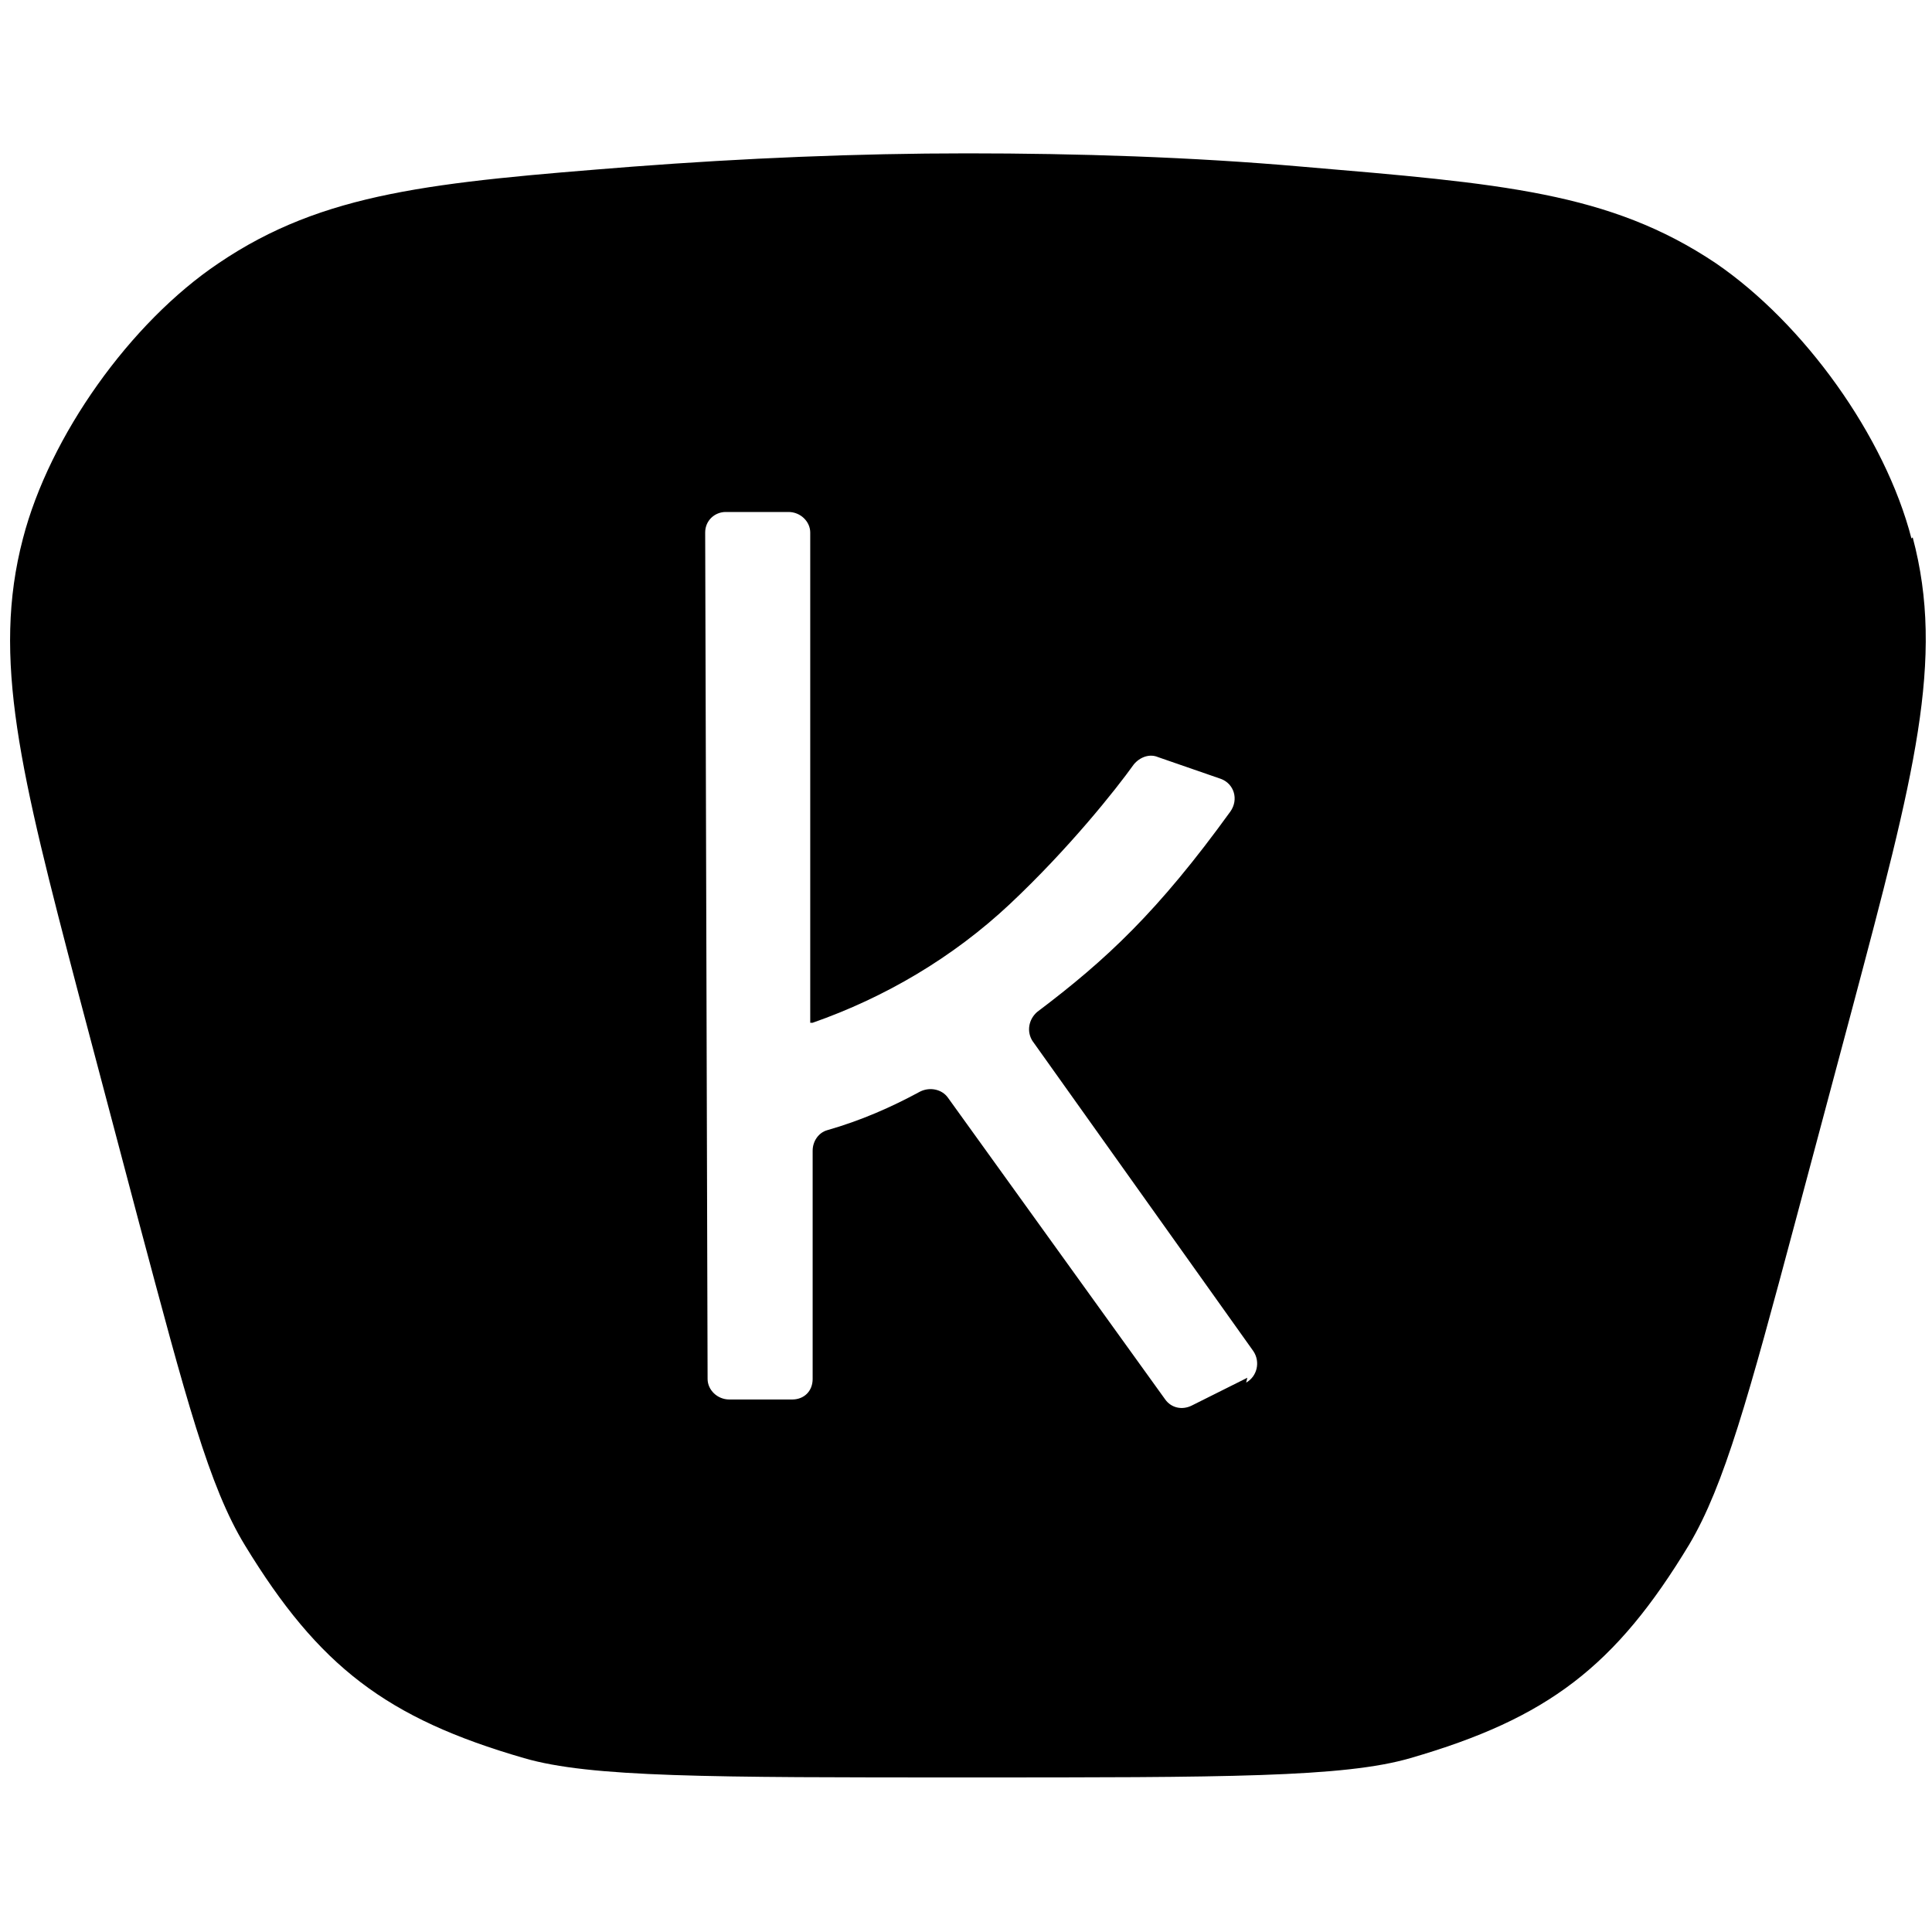 <svg version="1.1" xmlns="http://www.w3.org/2000/svg" xmlns:xlink="http://www.w3.org/1999/xlink" x="0px" y="0px" viewBox="0 0 16 16" style="enable-background:new 0 0 16 16;" xml:space="preserve">
	<g>
		<path d="m15.83,4.46c-.22-.85-.89-1.78-1.62-2.28-.88-.59-1.78-.66-3.43-.8-.91-.08-1.86-.11-2.77-.11s-1.85.04-2.77.11c-1.65.13-2.56.21-3.43.8-.73.49-1.4,1.43-1.62,2.28-.26.99-.02,1.94.46,3.77h0s.5,1.89.5,1.89c.39,1.46.58,2.19.88,2.68.61,1,1.17,1.43,2.31,1.76.55.16,1.53.16,3.67.16h0c2.14,0,3.12,0,3.67-.16,1.14-.33,1.7-.76,2.31-1.77.29-.49.49-1.22.88-2.68l.47-1.76c.51-1.92.77-2.89.5-3.9Zm-5.5,6.95l-.46.23c-.08.04-.17.02-.22-.05l-1.8-2.5c-.05-.07-.15-.09-.23-.05-.24.13-.49.24-.77.32-.07.02-.12.09-.12.17v1.89c0,.1-.07.17-.17.17h-.52c-.1,0-.18-.08-.18-.17l-.02-7.01c0-.1.08-.17.17-.17h0s.52,0,.52,0c.1,0,.18.08.18.17v4.06s.02,0,.02,0c.6-.21,1.16-.54,1.63-.98.49-.46.88-.95,1.03-1.16.05-.06.13-.09.2-.06l.52.18c.11.04.15.17.08.27-.6.83-1.03,1.23-1.6,1.66-.07.06-.09.16-.04.24l1.83,2.57c.06.09.03.21-.06.26Z"/>
	</g>
</svg>
